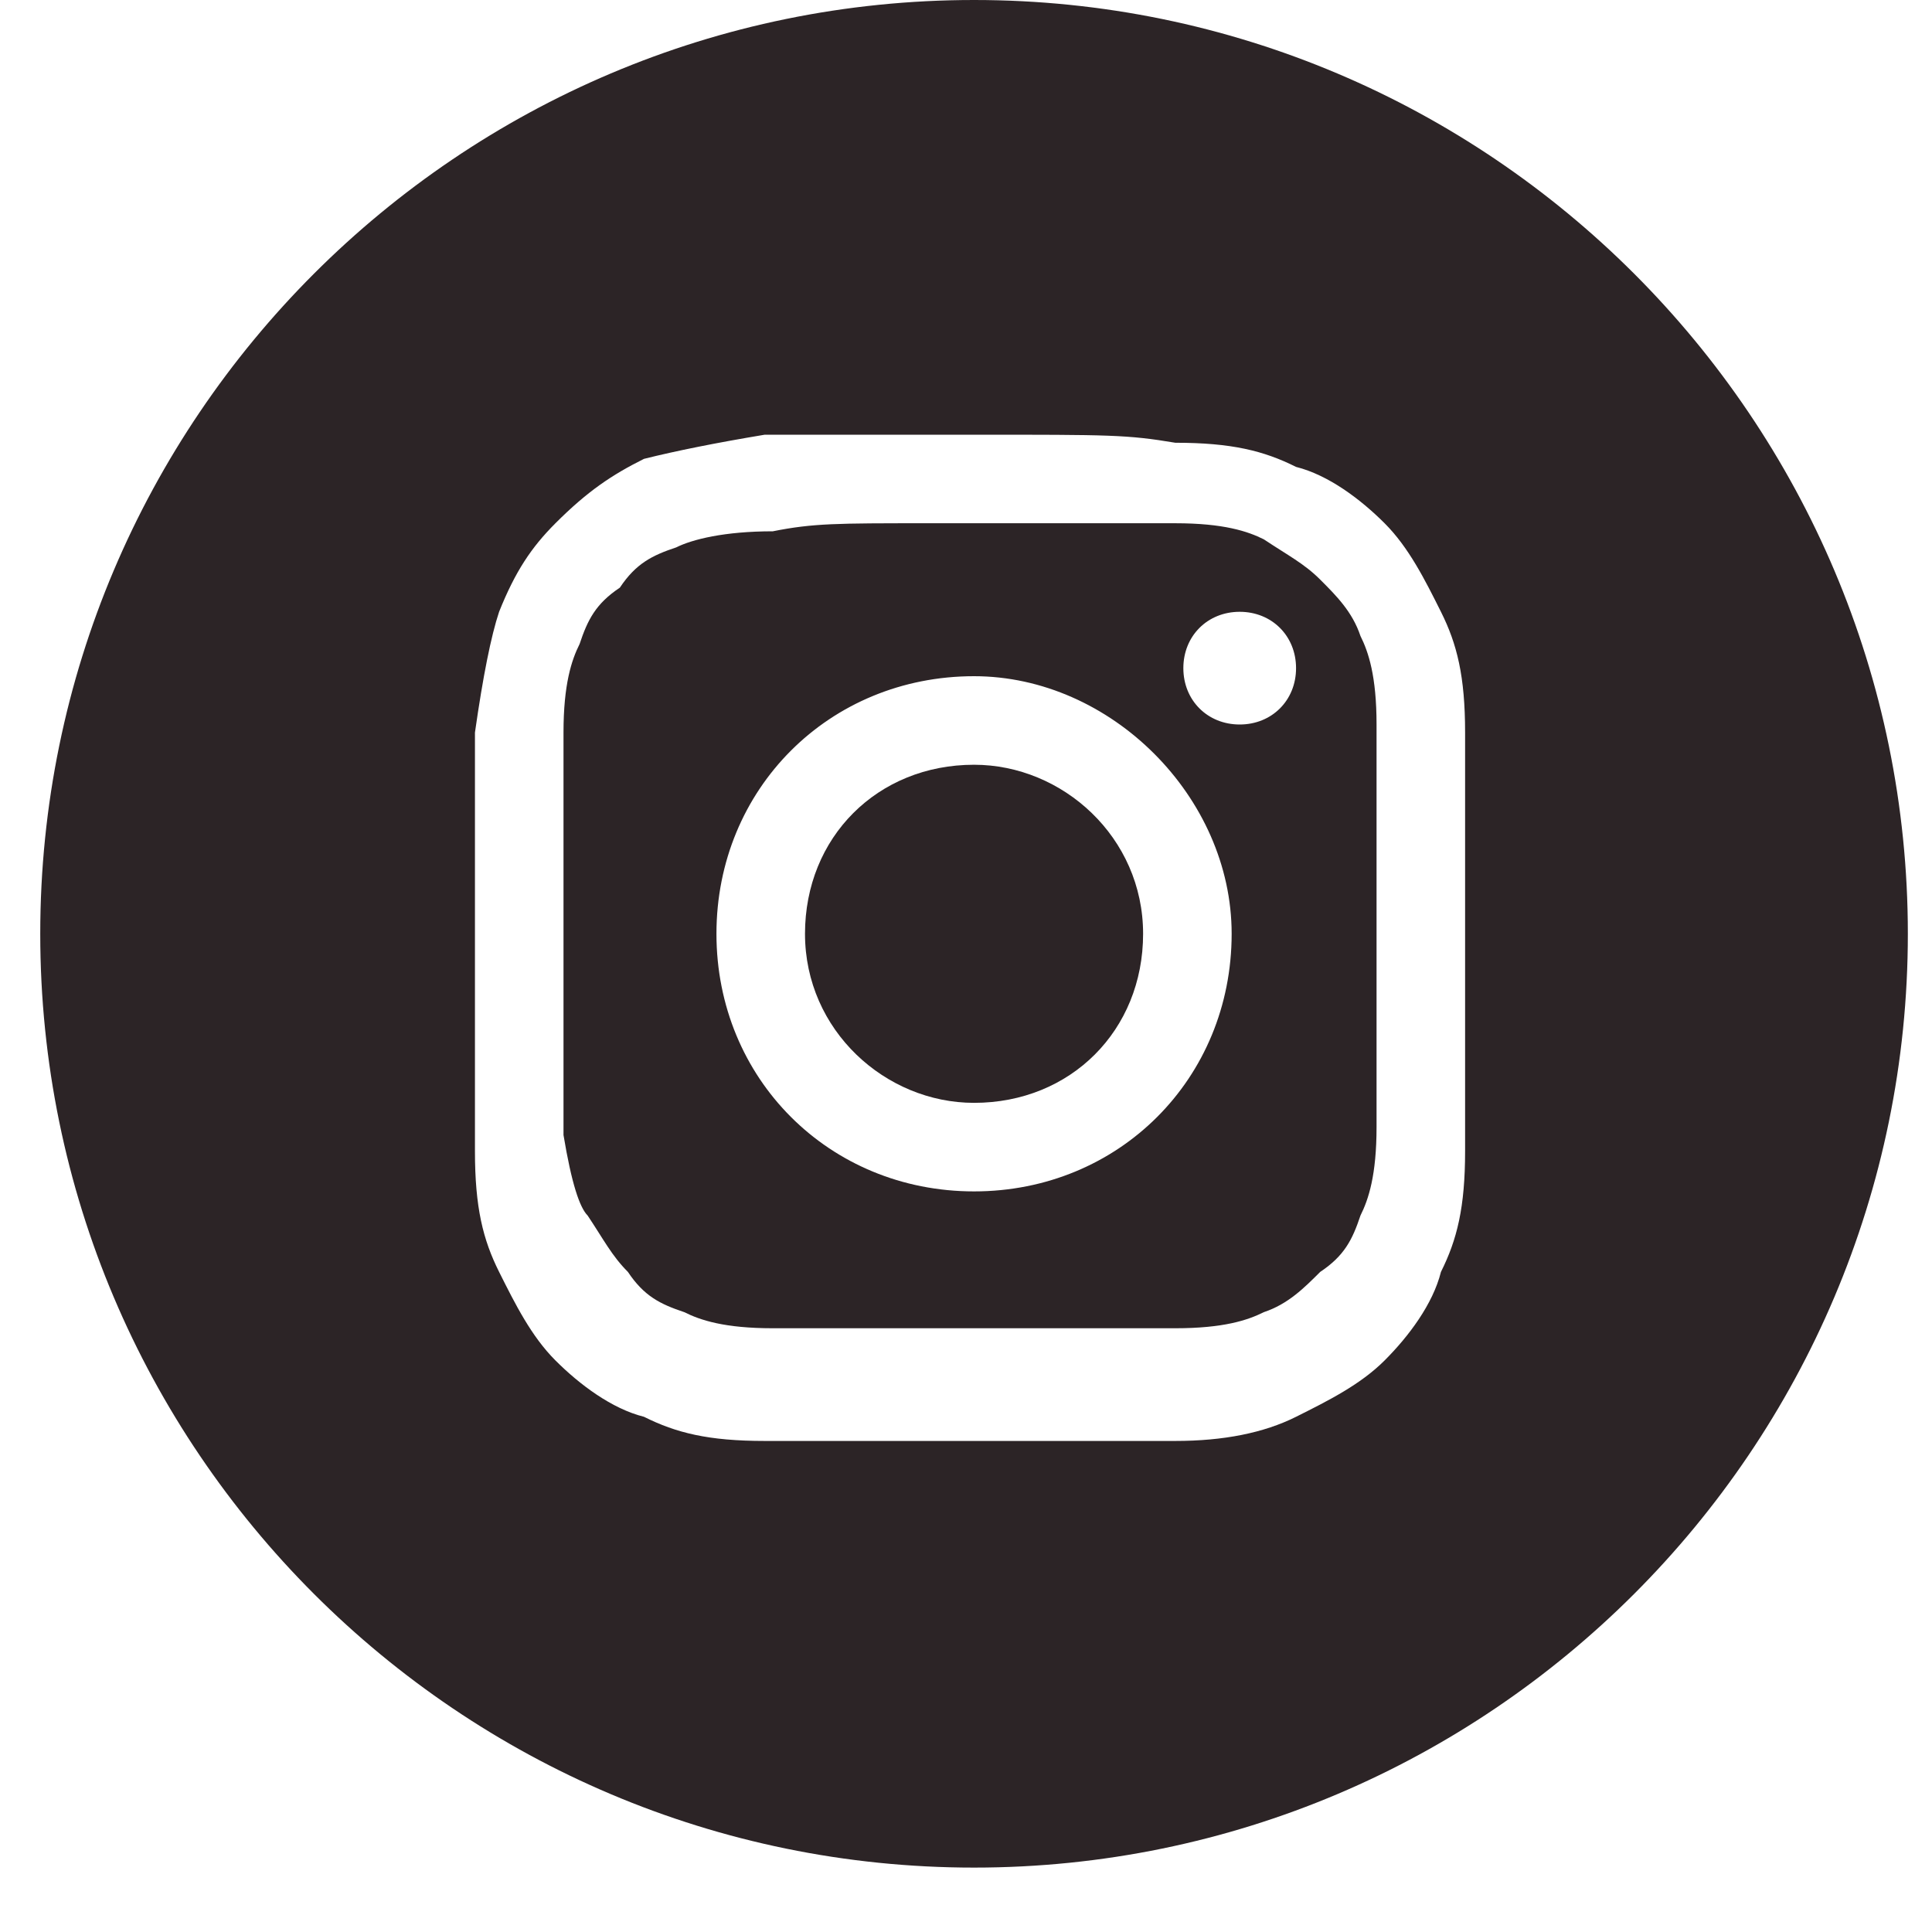 <?xml version="1.0" encoding="utf-8"?>
<!-- Generator: Adobe Illustrator 21.0.0, SVG Export Plug-In . SVG Version: 6.00 Build 0)  -->
<svg version="1.1" id="Capa_1" xmlns="http://www.w3.org/2000/svg" xmlns:xlink="http://www.w3.org/1999/xlink" x="0px" y="0px"
	 width="24px" height="24px" viewBox="0 0 24 24" style="enable-background:new 0 0 24 24;" xml:space="preserve">
<style type="text/css">
	.st0{fill:#2C2426;}
</style>
<title>Group</title>
<desc>Created with Sketch.</desc>
<g id="Symbols">
	<g id="header_x2F_full" transform="translate(-1196, -173)">
		<g id="Group" transform="translate(1196, 173)">
			<path id="Combined-Shape" class="st0" d="M11.5,6.5c0.2,0,0.3,0,0.6,0c1.7,0,1.8,0,2.5,0c0.6,0,0.9,0.1,1.1,0.2
				C16,6.9,16.2,7,16.4,7.2s0.4,0.4,0.5,0.7C17,8.1,17.1,8.4,17.1,9c0,0.7,0,0.8,0,2.5s0,1.9,0,2.5s-0.1,0.9-0.2,1.1
				c-0.1,0.3-0.2,0.5-0.5,0.7c-0.2,0.2-0.4,0.4-0.7,0.5c-0.2,0.1-0.5,0.2-1.1,0.2c-0.7,0-0.8,0-2.5,0s-1.8,0-2.5,0
				c-0.6,0-0.9-0.1-1.1-0.2c-0.3-0.1-0.5-0.2-0.7-0.5c-0.2-0.2-0.3-0.4-0.5-0.7c-0.1-0.1-0.2-0.4-0.3-1c0-0.7,0-0.9,0-2.5
				s0-1.8,0-2.5C7,8.5,7.1,8.2,7.2,8c0.1-0.3,0.2-0.5,0.5-0.7C7.9,7,8.1,6.9,8.4,6.8C8.6,6.7,9,6.6,9.6,6.6
				C10.1,6.5,10.4,6.5,11.5,6.5L11.5,6.5z M15.4,7.6c-0.4,0-0.7,0.3-0.7,0.7C14.7,8.7,15,9,15.4,9s0.7-0.3,0.7-0.7
				S15.8,7.6,15.4,7.6L15.4,7.6z M12.1,8.4c-1.8,0-3.2,1.4-3.2,3.2s1.4,3.2,3.2,3.2s3.2-1.4,3.2-3.2C15.3,9.9,13.8,8.4,12.1,8.4
				L12.1,8.4z"/>
			<path id="Shape" class="st0" d="M12.1,9.5c1.1,0,2.1,0.9,2.1,2.1s-0.9,2.1-2.1,2.1c-1.1,0-2.1-0.9-2.1-2.1S10.9,9.5,12.1,9.5
				L12.1,9.5z"/>
			<path id="Combined-Shape_1_" class="st0" d="M0.5,11.6C0.5,5.2,5.7,0,12.1,0s11.6,5.2,11.6,11.6s-5.2,11.6-11.6,11.6
				S0.5,18,0.5,11.6z M12.1,5.4c-1.7,0-1.9,0-2.6,0C8.9,5.5,8.4,5.6,8,5.7C7.6,5.9,7.3,6.1,6.9,6.5C6.6,6.8,6.4,7.1,6.2,7.6
				C6.1,7.9,6,8.4,5.9,9.1c0,0.7,0,0.9,0,2.6s0,1.9,0,2.6c0,0.7,0.1,1.1,0.3,1.5c0.2,0.4,0.4,0.8,0.7,1.1c0.3,0.3,0.7,0.6,1.1,0.7
				c0.4,0.2,0.8,0.3,1.5,0.3s0.9,0,2.6,0s1.9,0,2.5,0s1.1-0.1,1.5-0.3c0.4-0.2,0.8-0.4,1.1-0.7c0.3-0.3,0.6-0.7,0.7-1.1
				c0.2-0.4,0.3-0.8,0.3-1.5s0-0.9,0-2.6s0-1.9,0-2.6c0-0.7-0.1-1.1-0.3-1.5c-0.2-0.4-0.4-0.8-0.7-1.1c-0.3-0.3-0.7-0.6-1.1-0.7
				c-0.4-0.2-0.8-0.3-1.5-0.3C14,5.4,13.8,5.4,12.1,5.4L12.1,5.4z"/>
		</g>
	</g>
</g>
</svg>
